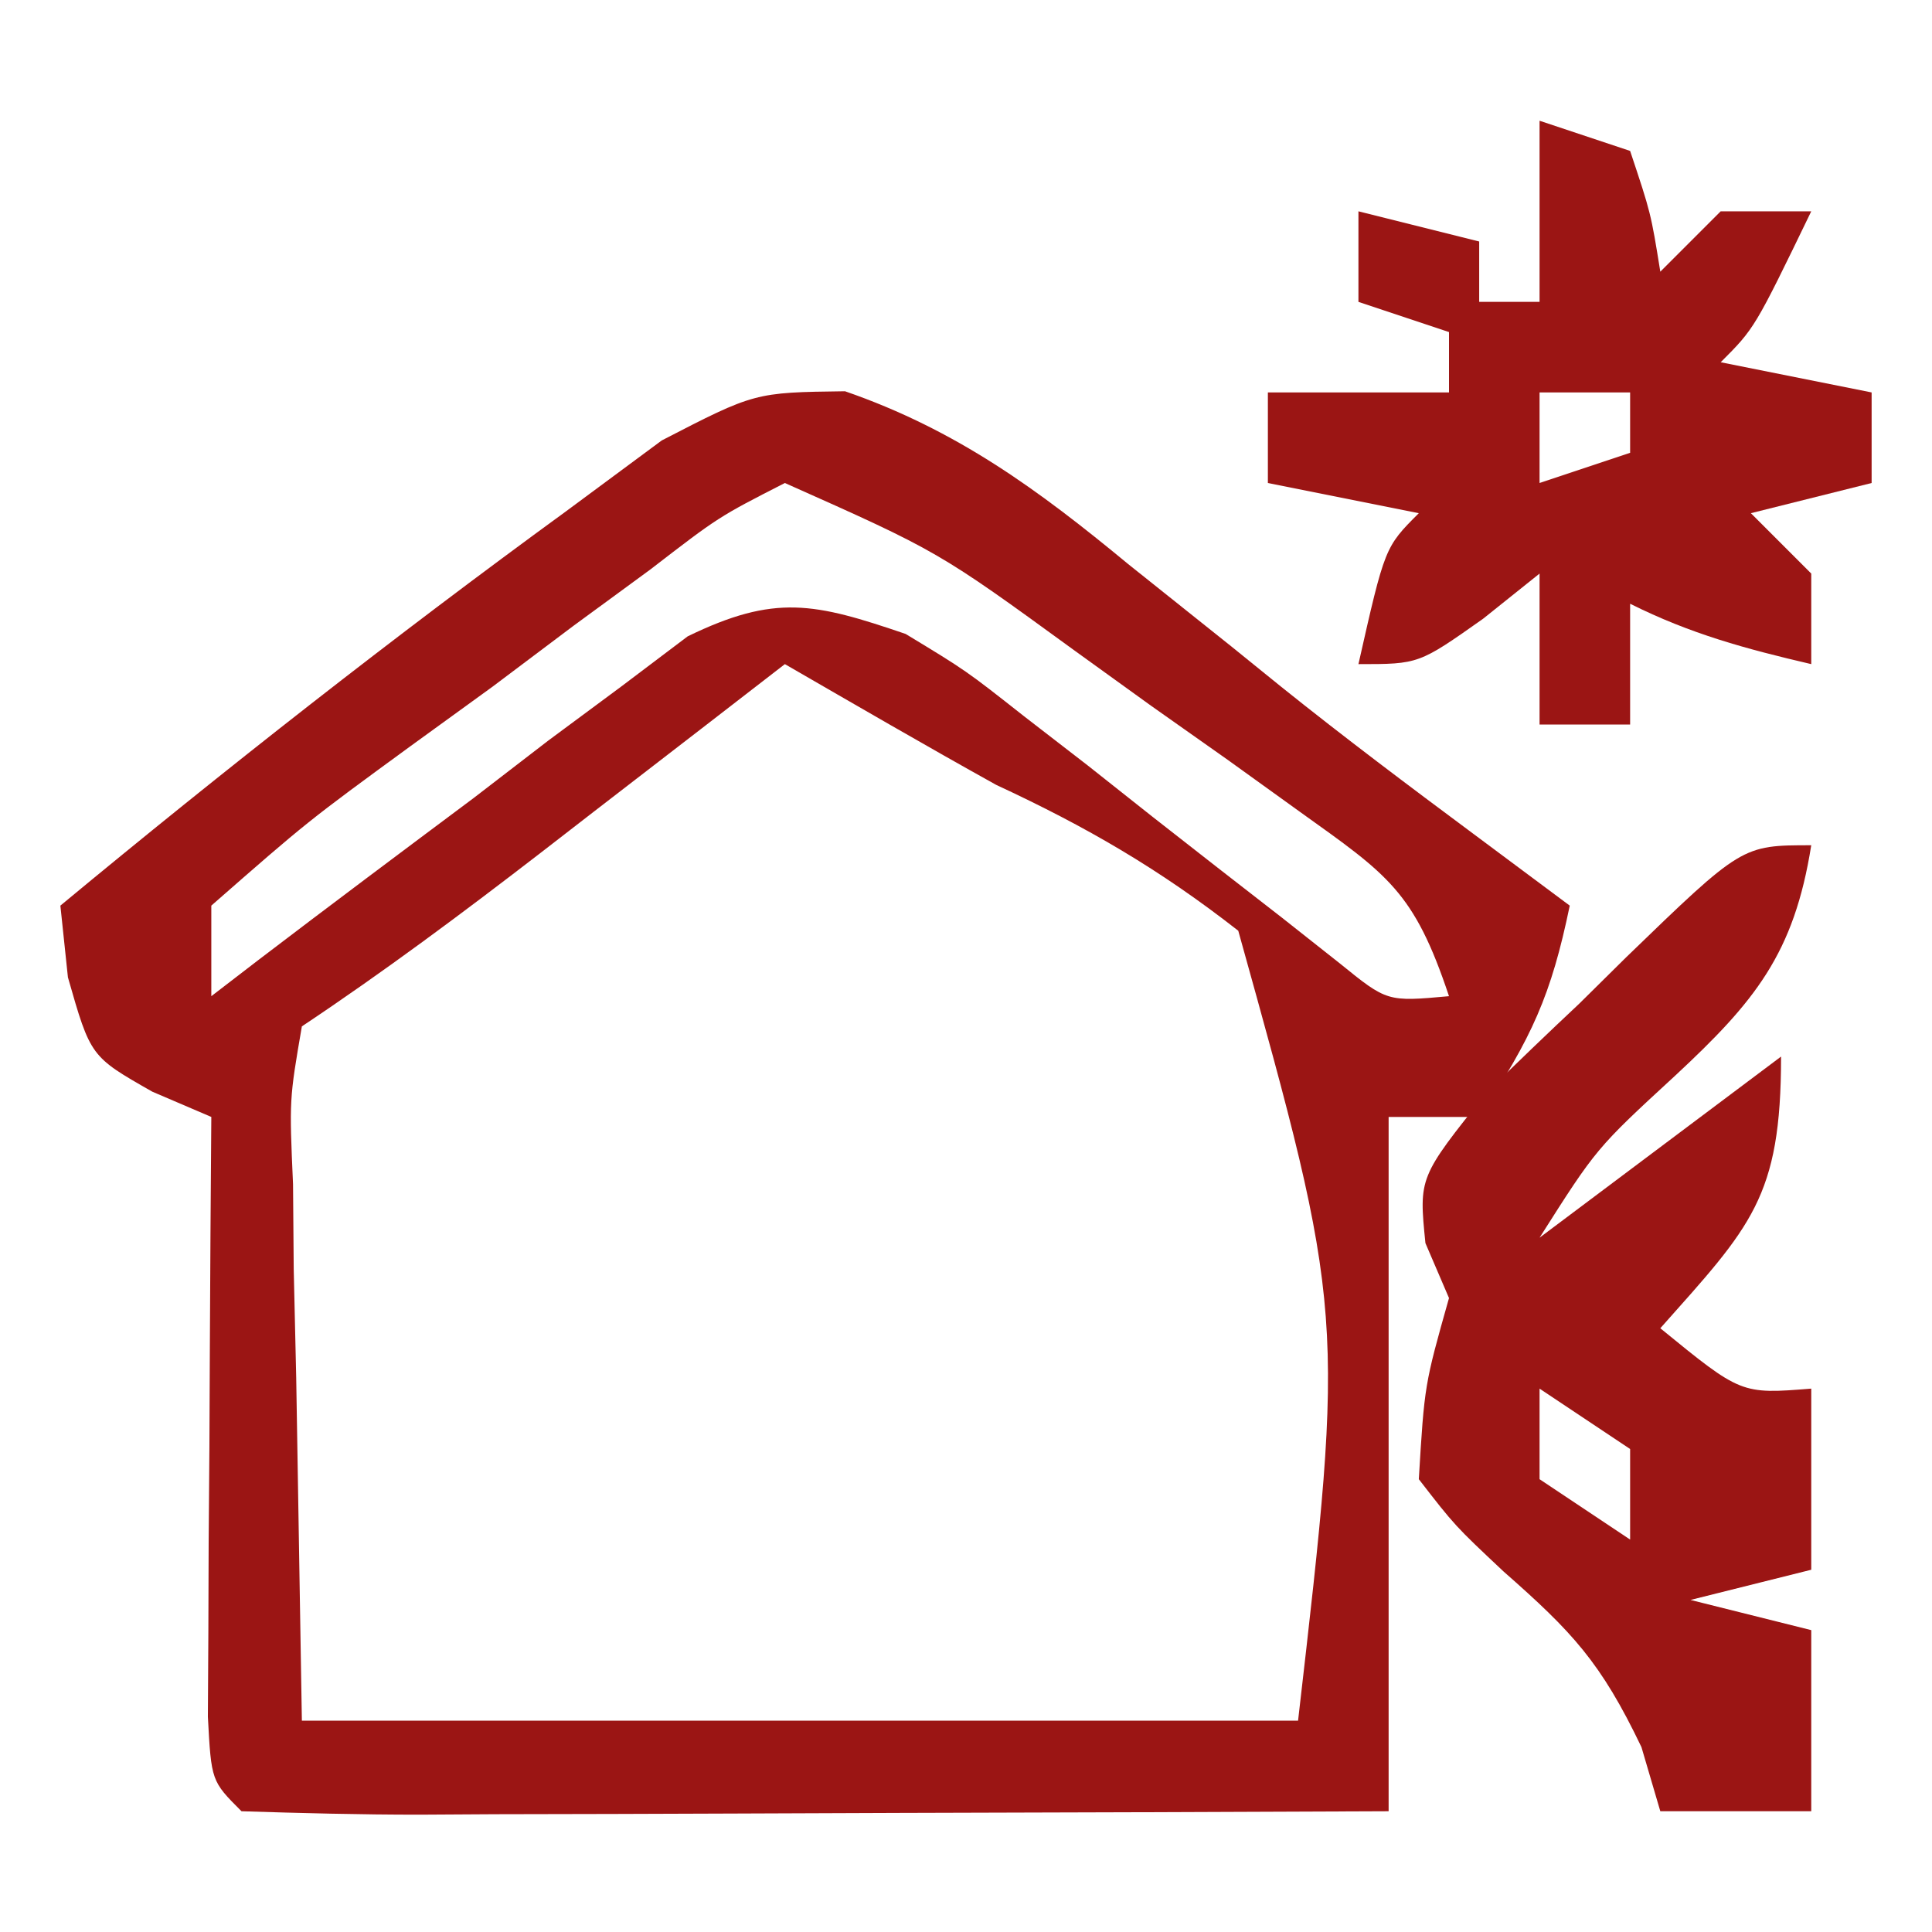 <svg xmlns="http://www.w3.org/2000/svg" width="64" height="64"><path d="M0 0 C3.698 1.278 6.407 3.267 9.383 5.727 C10.519 6.634 11.656 7.542 12.793 8.449 C13.34 8.892 13.886 9.334 14.45 9.79 C16.537 11.464 18.673 13.068 20.82 14.664 C21.872 15.448 22.924 16.232 24.008 17.039 C23.395 20.001 22.754 21.42 21.008 24.039 C20.018 24.039 19.028 24.039 18.008 24.039 C18.008 31.629 18.008 39.219 18.008 47.039 C12.614 47.062 7.221 47.082 1.827 47.094 C-0.009 47.099 -1.845 47.106 -3.681 47.115 C-6.315 47.127 -8.948 47.132 -11.582 47.137 C-12.821 47.144 -12.821 47.144 -14.085 47.152 C-16.055 47.153 -18.024 47.101 -19.992 47.039 C-20.992 46.039 -20.992 46.039 -21.106 43.906 C-21.1 42.99 -21.095 42.073 -21.09 41.129 C-21.087 40.14 -21.083 39.15 -21.08 38.131 C-21.072 37.09 -21.063 36.049 -21.055 34.977 C-21.05 33.932 -21.046 32.887 -21.041 31.811 C-21.029 29.22 -21.013 26.63 -20.992 24.039 C-21.637 23.763 -22.281 23.487 -22.945 23.203 C-24.992 22.039 -24.992 22.039 -25.742 19.414 C-25.825 18.63 -25.907 17.847 -25.992 17.039 C-20.537 12.52 -14.966 8.149 -9.242 3.977 C-8.195 3.202 -7.149 2.427 -6.07 1.629 C-2.992 0.039 -2.992 0.039 0 0 Z M-1.992 3.039 C-4.189 4.162 -4.189 4.162 -6.441 5.898 C-7.713 6.83 -7.713 6.83 -9.01 7.781 C-9.891 8.444 -10.772 9.106 -11.68 9.789 C-12.572 10.436 -13.465 11.083 -14.385 11.75 C-17.809 14.252 -17.809 14.252 -20.992 17.039 C-20.992 18.029 -20.992 19.019 -20.992 20.039 C-20.473 19.64 -19.954 19.241 -19.419 18.83 C-17.059 17.03 -14.683 15.253 -12.305 13.477 C-11.488 12.848 -10.671 12.22 -9.83 11.572 C-9.034 10.983 -8.238 10.393 -7.418 9.785 C-6.69 9.235 -5.962 8.685 -5.212 8.119 C-2.313 6.709 -1.011 7.01 2.008 8.039 C4.012 9.254 4.012 9.254 5.926 10.762 C6.971 11.569 6.971 11.569 8.037 12.393 C9.105 13.239 9.105 13.239 10.195 14.102 C11.623 15.222 13.054 16.338 14.488 17.449 C15.116 17.946 15.744 18.442 16.391 18.953 C17.96 20.225 17.96 20.225 20.008 20.039 C18.849 16.563 17.986 16.02 15.078 13.938 C14.283 13.365 13.487 12.793 12.668 12.203 C11.831 11.613 10.995 11.022 10.133 10.414 C9.304 9.816 8.475 9.218 7.621 8.602 C3.089 5.303 3.089 5.303 -1.992 3.039 Z M-1.992 9.039 C-2.896 9.738 -3.799 10.436 -4.73 11.156 C-5.922 12.076 -7.113 12.995 -8.305 13.914 C-9.197 14.604 -9.197 14.604 -10.107 15.309 C-12.692 17.302 -15.275 19.228 -17.992 21.039 C-18.409 23.46 -18.409 23.46 -18.285 26.266 C-18.278 27.195 -18.27 28.123 -18.262 29.081 C-18.235 30.263 -18.208 31.446 -18.18 32.664 C-18.118 36.418 -18.056 40.172 -17.992 44.039 C-7.102 44.039 3.788 44.039 15.008 44.039 C16.562 30.562 16.562 30.562 13.027 17.871 C10.42 15.832 8.007 14.431 5.008 13.039 C2.658 11.733 0.336 10.383 -1.992 9.039 Z " fill="#9b1514" transform="translate(27.992,12.961)"></path><path d="M0 0 C-0.57 3.594 -1.864 5.172 -4.5 7.625 C-7.118 10.036 -7.118 10.036 -9 13 C-6.36 11.02 -3.72 9.04 -1 7 C-1 11.681 -1.996 12.621 -5 16 C-2.324 18.185 -2.324 18.185 0 18 C0 19.98 0 21.96 0 24 C-1.32 24.33 -2.64 24.66 -4 25 C-2.68 25.33 -1.36 25.66 0 26 C0 27.98 0 29.96 0 32 C-1.65 32 -3.3 32 -5 32 C-5.206 31.299 -5.412 30.598 -5.625 29.875 C-6.97 27.063 -7.918 26.058 -10.188 24.062 C-11.805 22.543 -11.805 22.543 -13 21 C-12.812 17.875 -12.812 17.875 -12 15 C-12.387 14.099 -12.387 14.099 -12.781 13.18 C-13 11 -13 11 -10.762 8.203 C-9.75 7.206 -8.724 6.222 -7.688 5.25 C-7.175 4.743 -6.663 4.237 -6.135 3.715 C-2.295 0 -2.295 0 0 0 Z M-9 18 C-9 18.99 -9 19.98 -9 21 C-7.515 21.99 -7.515 21.99 -6 23 C-6 22.01 -6 21.02 -6 20 C-6.99 19.34 -7.98 18.68 -9 18 Z " fill="#9b1514" transform="translate(60,28)"></path><path d="M0 0 C0.99 0.33 1.98 0.66 3 1 C3.688 3.062 3.688 3.062 4 5 C4.66 4.34 5.32 3.68 6 3 C6.99 3 7.98 3 9 3 C7.125 6.875 7.125 6.875 6 8 C8.475 8.495 8.475 8.495 11 9 C11 9.99 11 10.98 11 12 C9.68 12.33 8.36 12.66 7 13 C7.66 13.66 8.32 14.32 9 15 C9 15.99 9 16.98 9 18 C6.831 17.494 5 17 3 16 C3 17.32 3 18.64 3 20 C2.01 20 1.02 20 0 20 C0 18.35 0 16.7 0 15 C-0.619 15.495 -1.238 15.99 -1.875 16.5 C-4 18 -4 18 -6 18 C-5.125 14.125 -5.125 14.125 -4 13 C-5.65 12.67 -7.3 12.34 -9 12 C-9 11.01 -9 10.02 -9 9 C-7.02 9 -5.04 9 -3 9 C-3 8.34 -3 7.68 -3 7 C-3.99 6.67 -4.98 6.34 -6 6 C-6 5.01 -6 4.02 -6 3 C-4.68 3.33 -3.36 3.66 -2 4 C-2 4.66 -2 5.32 -2 6 C-1.34 6 -0.68 6 0 6 C0 4.02 0 2.04 0 0 Z M0 9 C0 9.99 0 10.98 0 12 C0.99 11.67 1.98 11.34 3 11 C3 10.34 3 9.68 3 9 C2.01 9 1.02 9 0 9 Z " fill="#9b1514" transform="translate(51,4)"></path></svg>